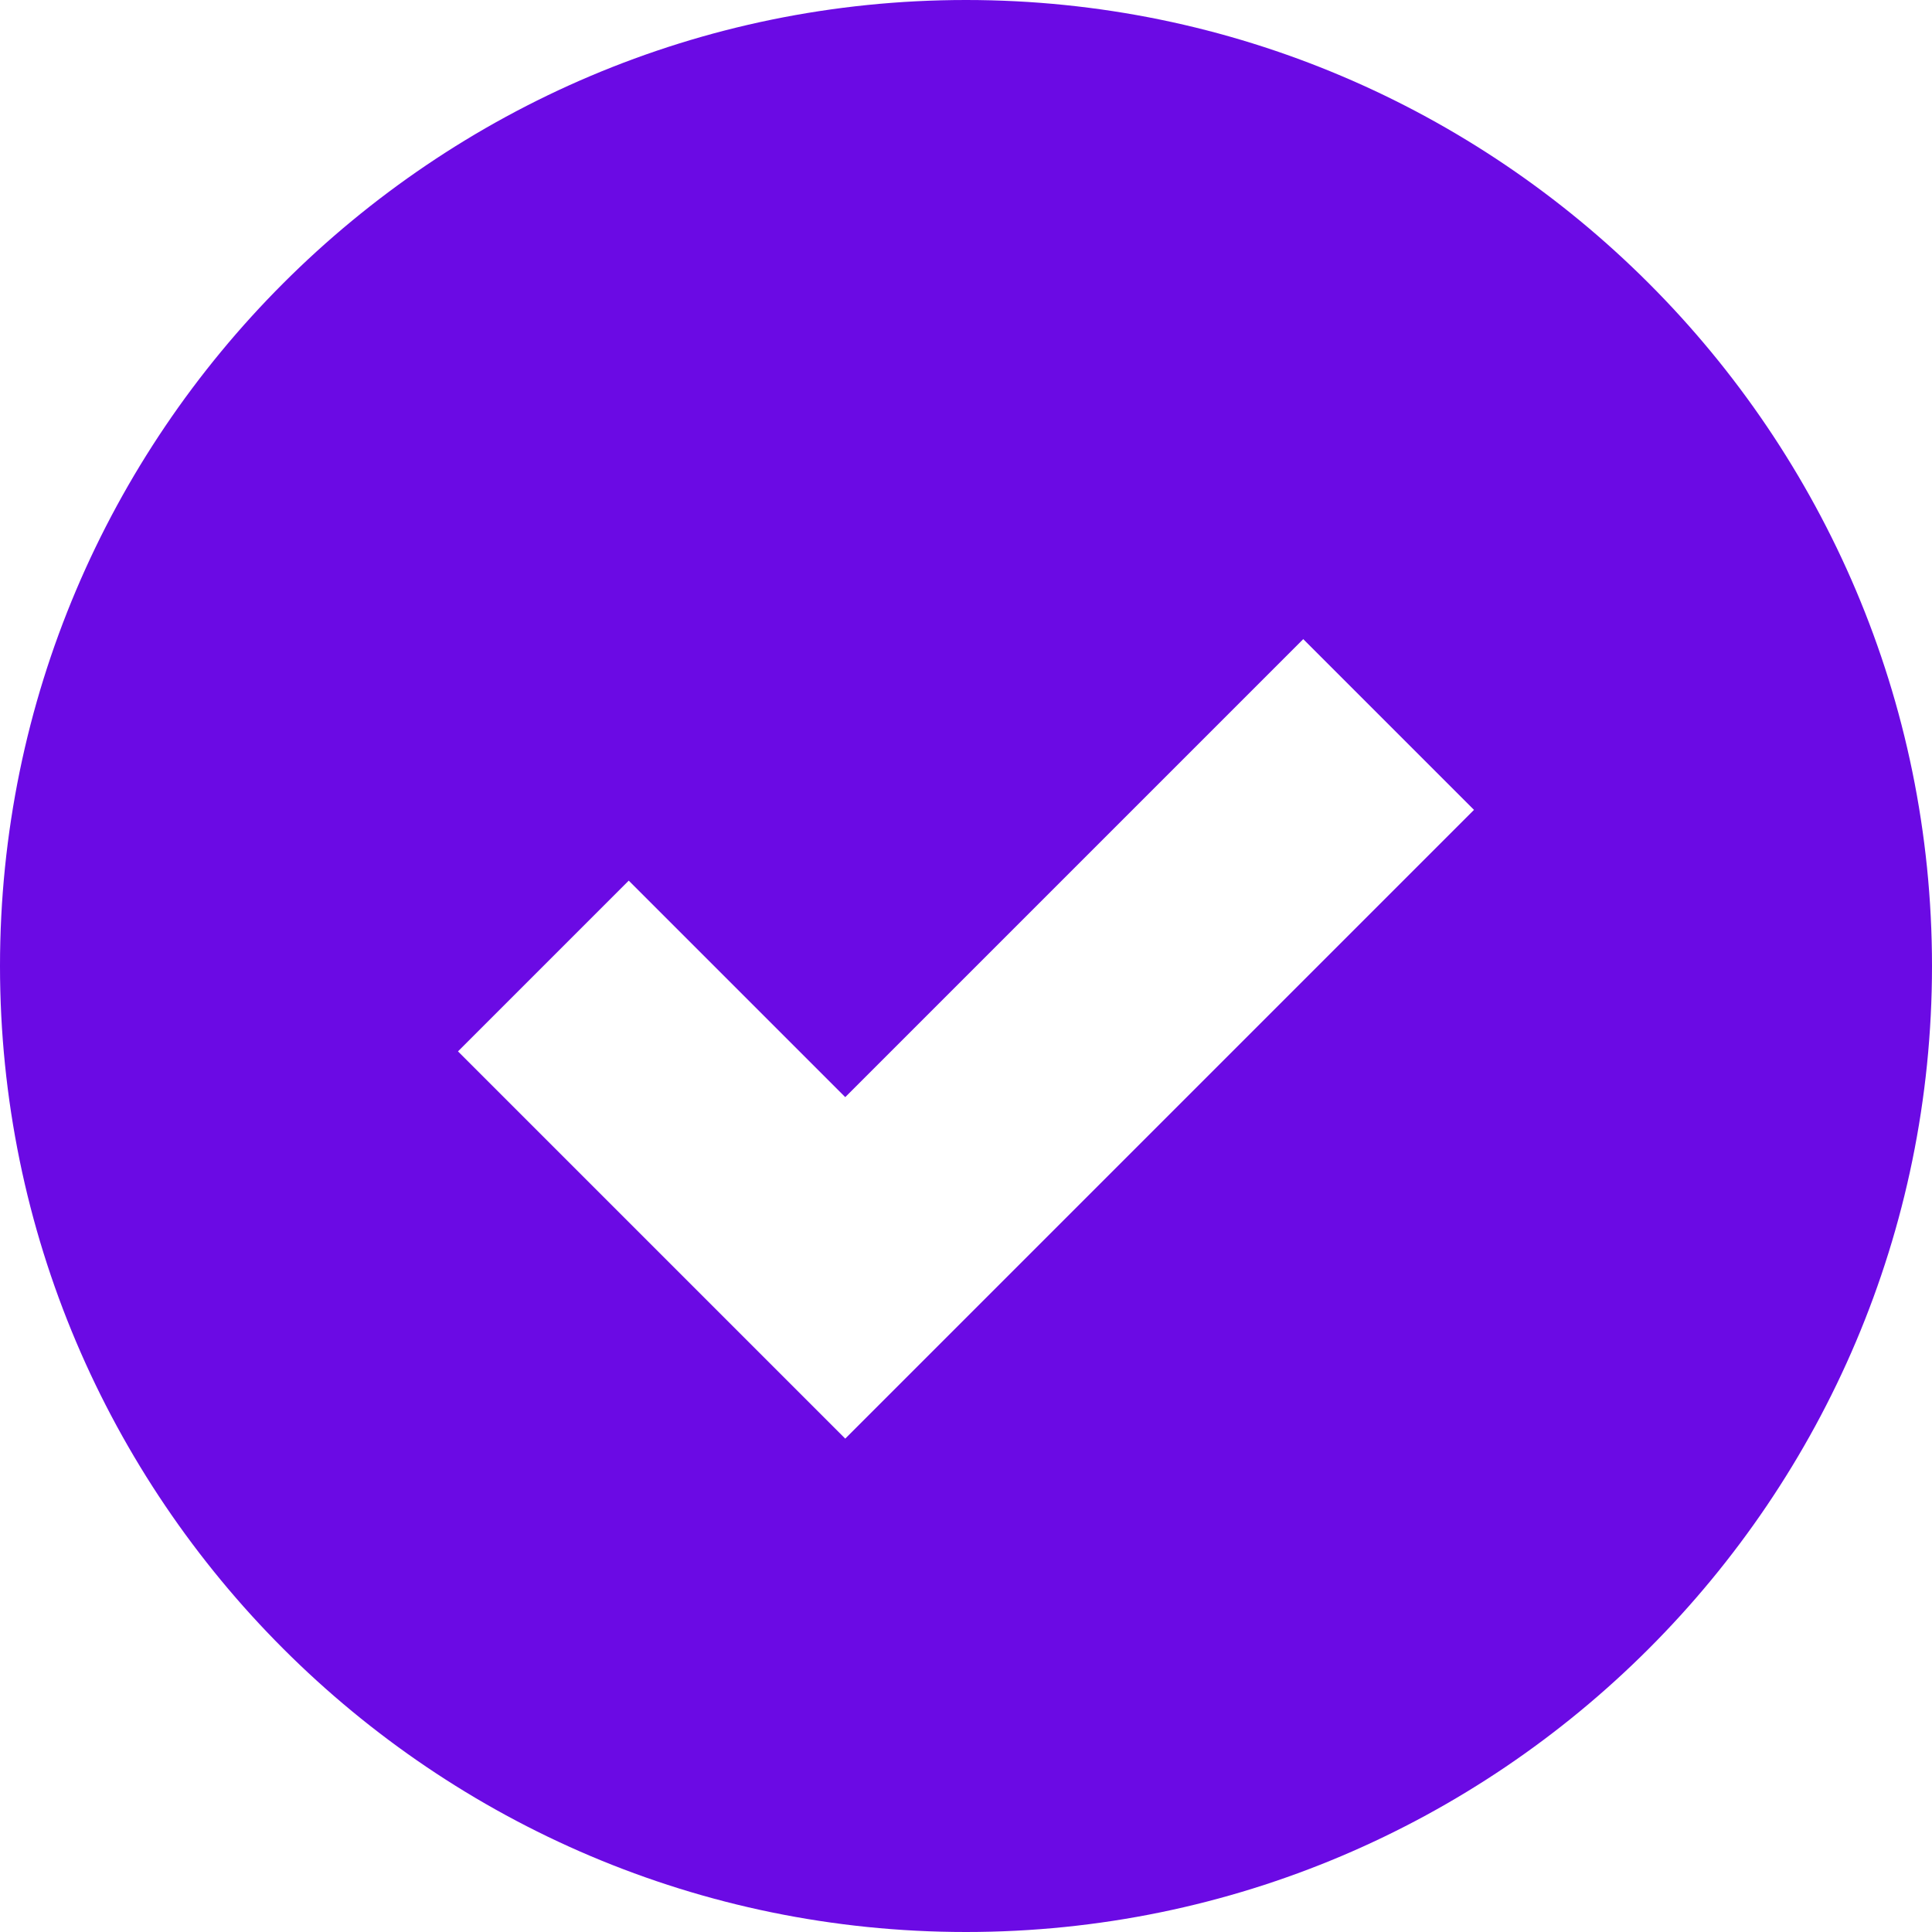 <svg id="Capa_1" enable-background="new 0 0 515.556 515.556" viewBox="0 0 515.556 515.556" xmlns="http://www.w3.org/2000/svg"><path fill="#6b0ae4" d="m257.778 0c-142.137 0-257.778 115.641-257.778 257.778s115.641 257.778 257.778 257.778 257.778-115.641 257.778-257.778-115.642-257.778-257.778-257.778zm-32.222 383.899-103.338-103.338 45.564-45.564 57.774 57.774 122.218-122.218 45.564 45.564s-167.782 167.782-167.782 167.782z"/></svg>
